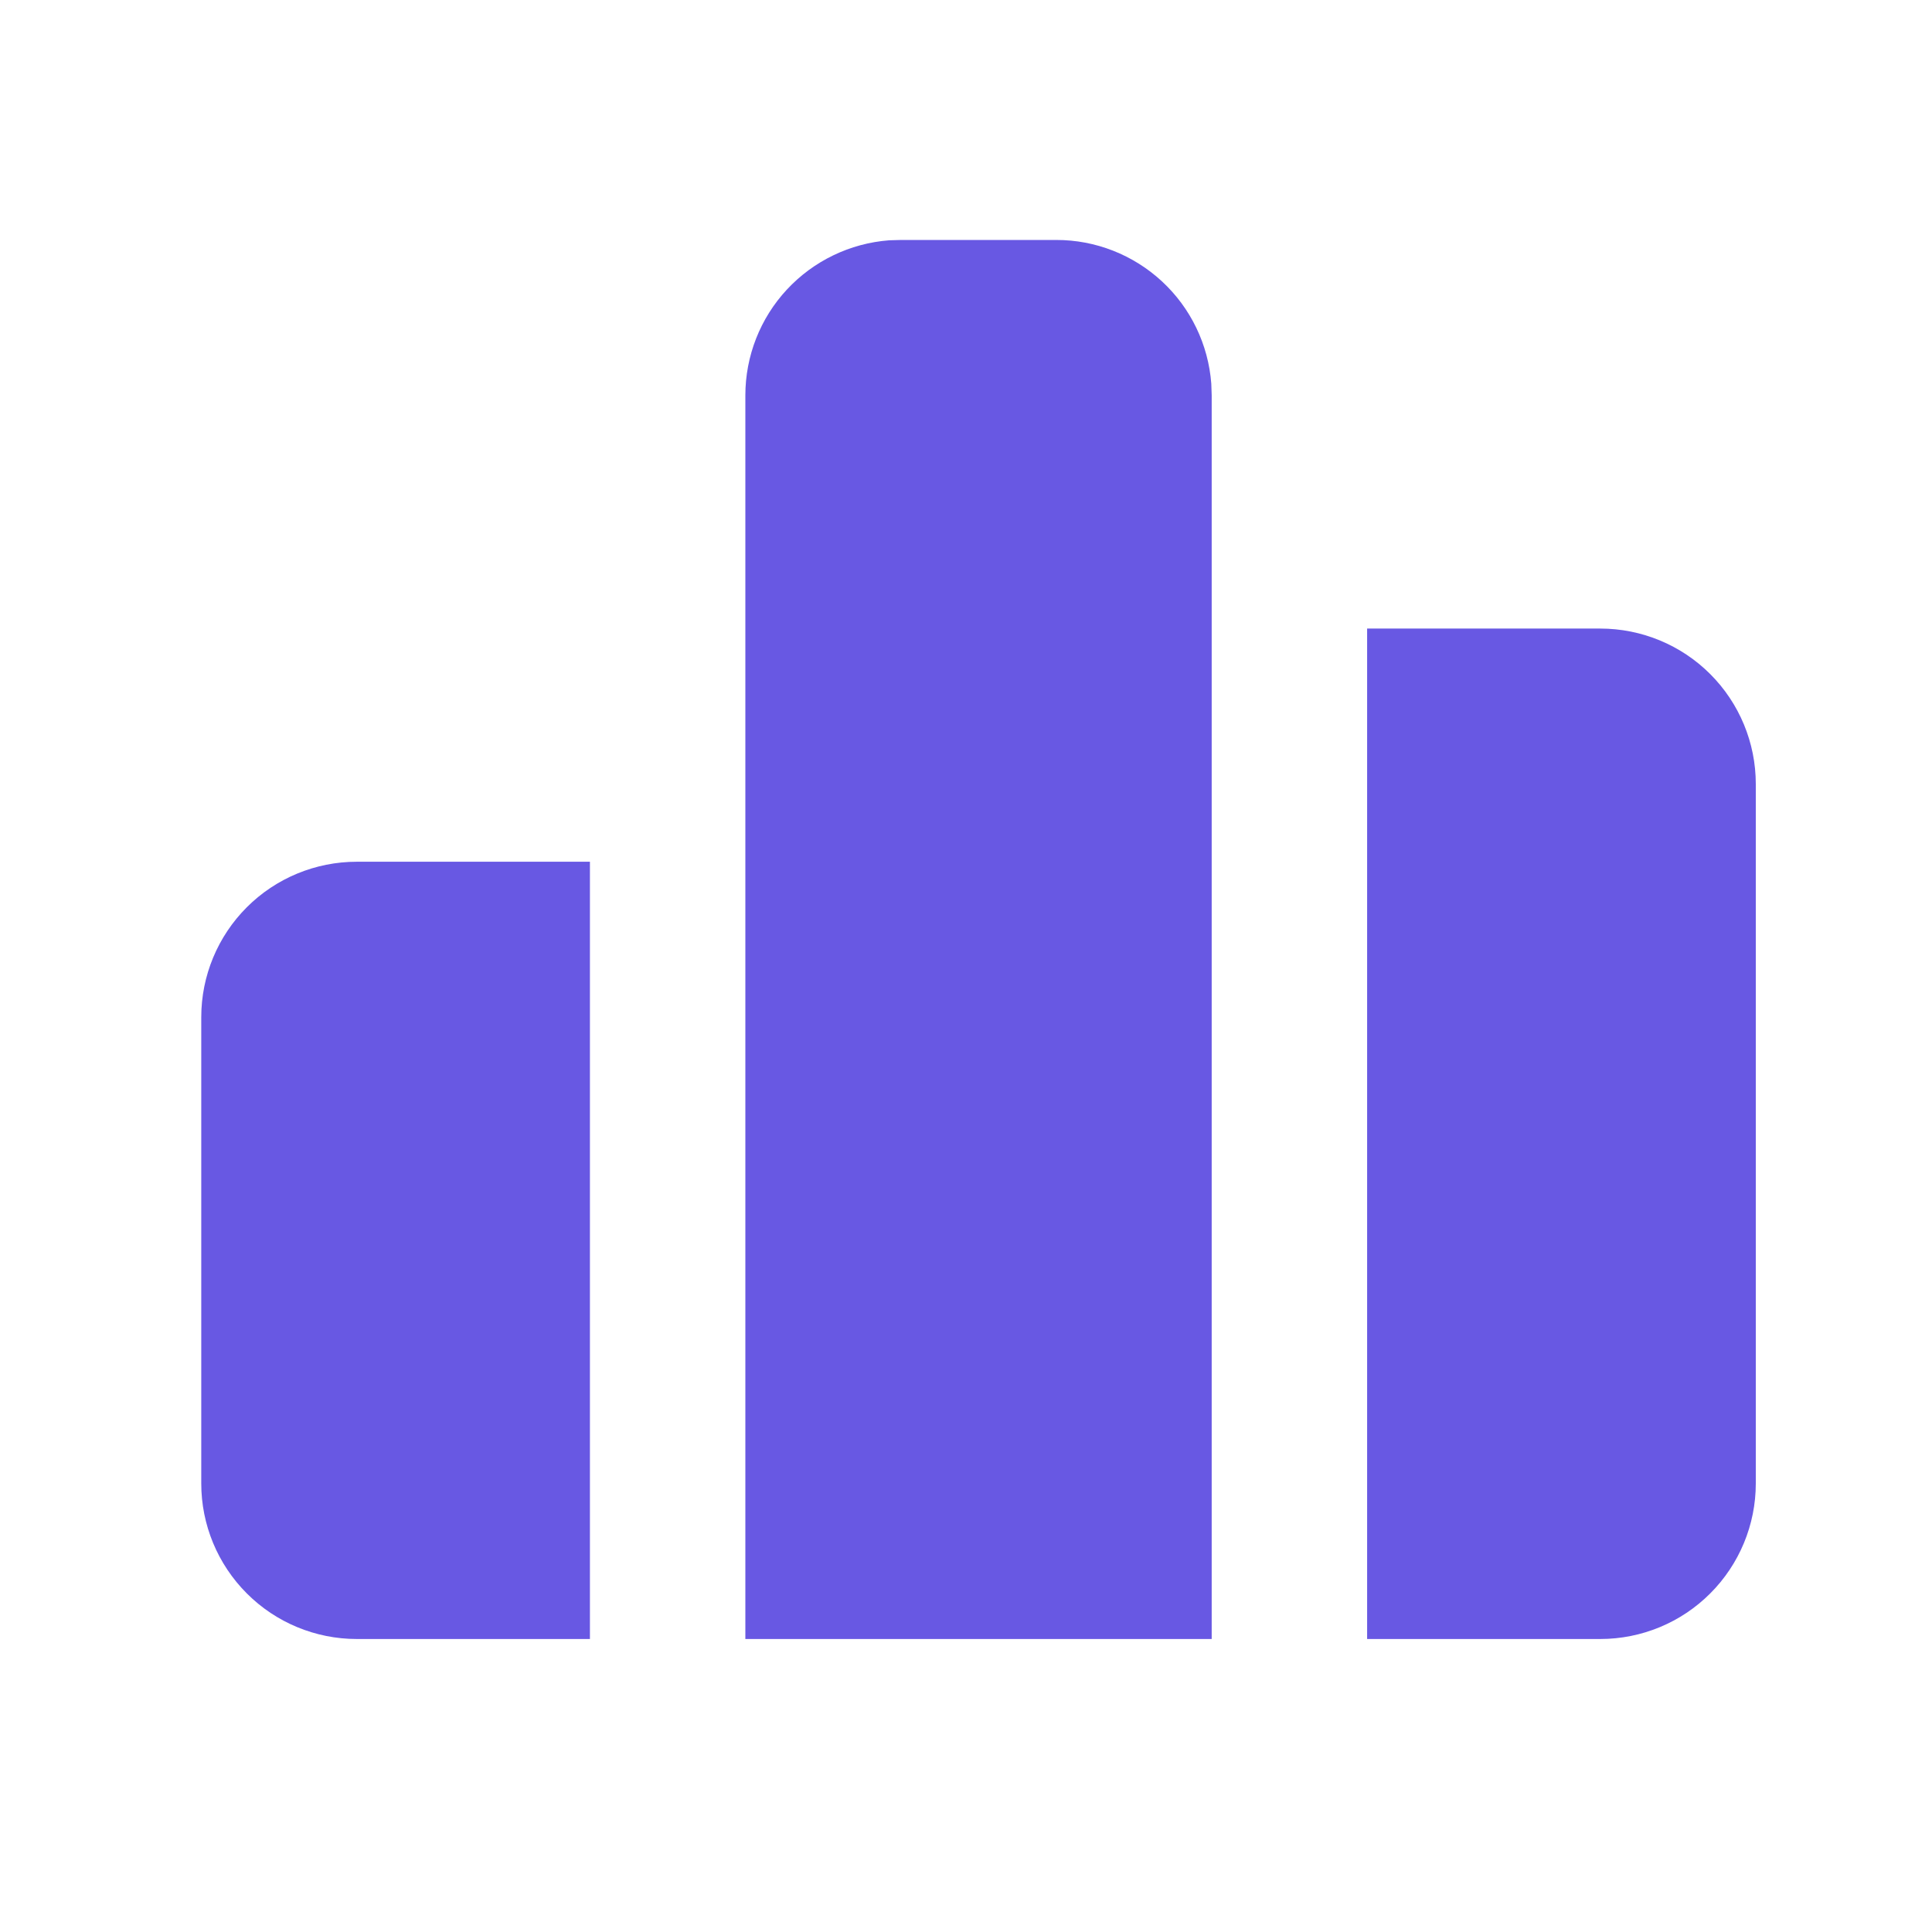 <svg width="29" height="29" viewBox="0 0 29 29" fill="none" xmlns="http://www.w3.org/2000/svg">
<mask id="mask0_151_1301" style="mask-type:luminance" maskUnits="userSpaceOnUse" x="0" y="0" width="29" height="29">
<path d="M28.688 0.102H0.688V28.102H28.688V0.102Z" fill="white"/>
</mask>
<g mask="url(#mask0_151_1301)">
<path d="M15.855 3.602C16.443 3.601 17.01 3.824 17.442 4.224C17.874 4.624 18.138 5.173 18.182 5.76L18.188 5.935V24.602H11.188V5.935C11.188 5.346 11.41 4.779 11.81 4.348C12.211 3.916 12.759 3.652 13.346 3.607L13.521 3.602H15.855ZM24.021 9.435C24.64 9.435 25.234 9.681 25.671 10.118C26.109 10.556 26.355 11.149 26.355 11.768V22.268C26.355 22.887 26.109 23.48 25.671 23.918C25.234 24.356 24.64 24.602 24.021 24.602H20.521V9.435H24.021ZM8.855 12.935V24.602H5.355C4.736 24.602 4.142 24.356 3.705 23.918C3.267 23.48 3.021 22.887 3.021 22.268V15.268C3.021 14.649 3.267 14.056 3.705 13.618C4.142 13.181 4.736 12.935 5.355 12.935H8.855Z" fill="#6858E3"/>
</g>
</svg>
